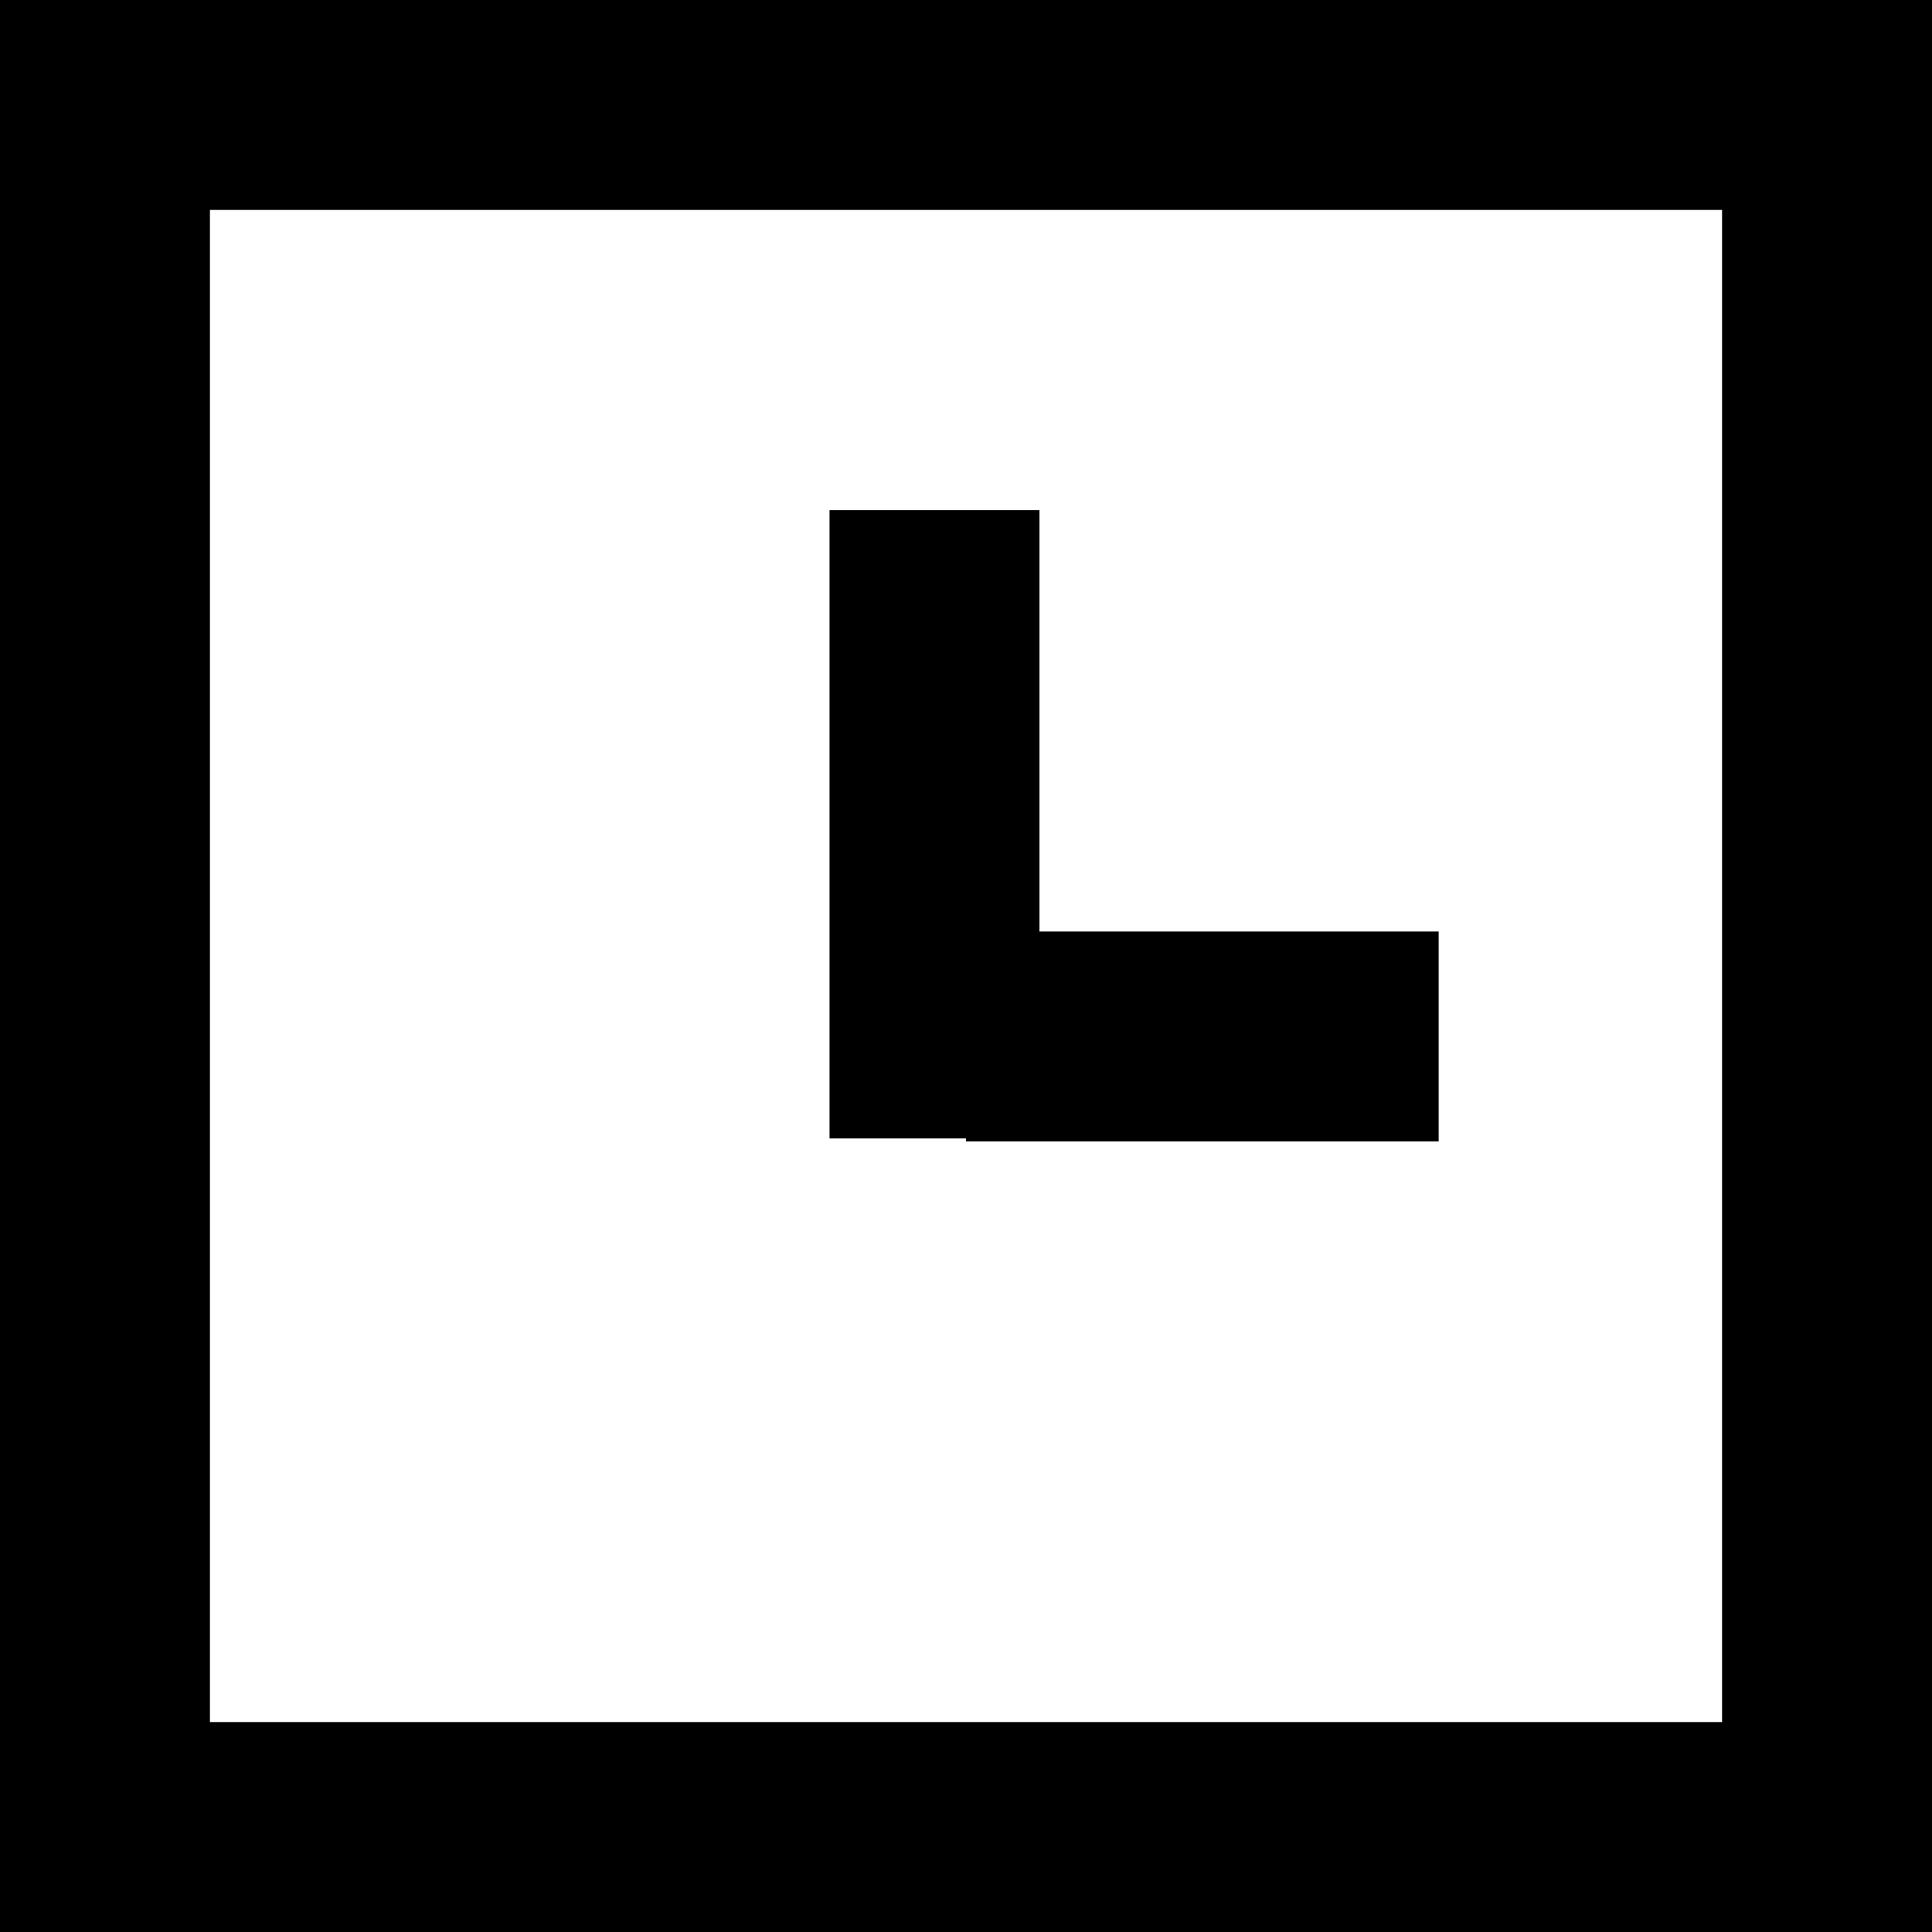 <?xml version="1.0" encoding="UTF-8"?>
<svg id="_レイヤー_2" data-name="レイヤー 2" xmlns="http://www.w3.org/2000/svg" viewBox="0 0 64.42 64.42">
  <defs>
    <style>
      .cls-1 {
        fill: none;
        stroke: #000;
        stroke-miterlimit: 10;
        stroke-width: 7px;
      }
    </style>
  </defs>
  <g id="_レイヤー_1-2" data-name="レイヤー 1">
    <g>
      <rect class="cls-1" x="3.5" y="3.5" width="57.42" height="57.42"/>
      <line class="cls-1" x1="31.16" y1="17.01" x2="31.16" y2="37.96"/>
      <line class="cls-1" x1="32.21" y1="34.56" x2="47.97" y2="34.56"/>
    </g>
  </g>
</svg>